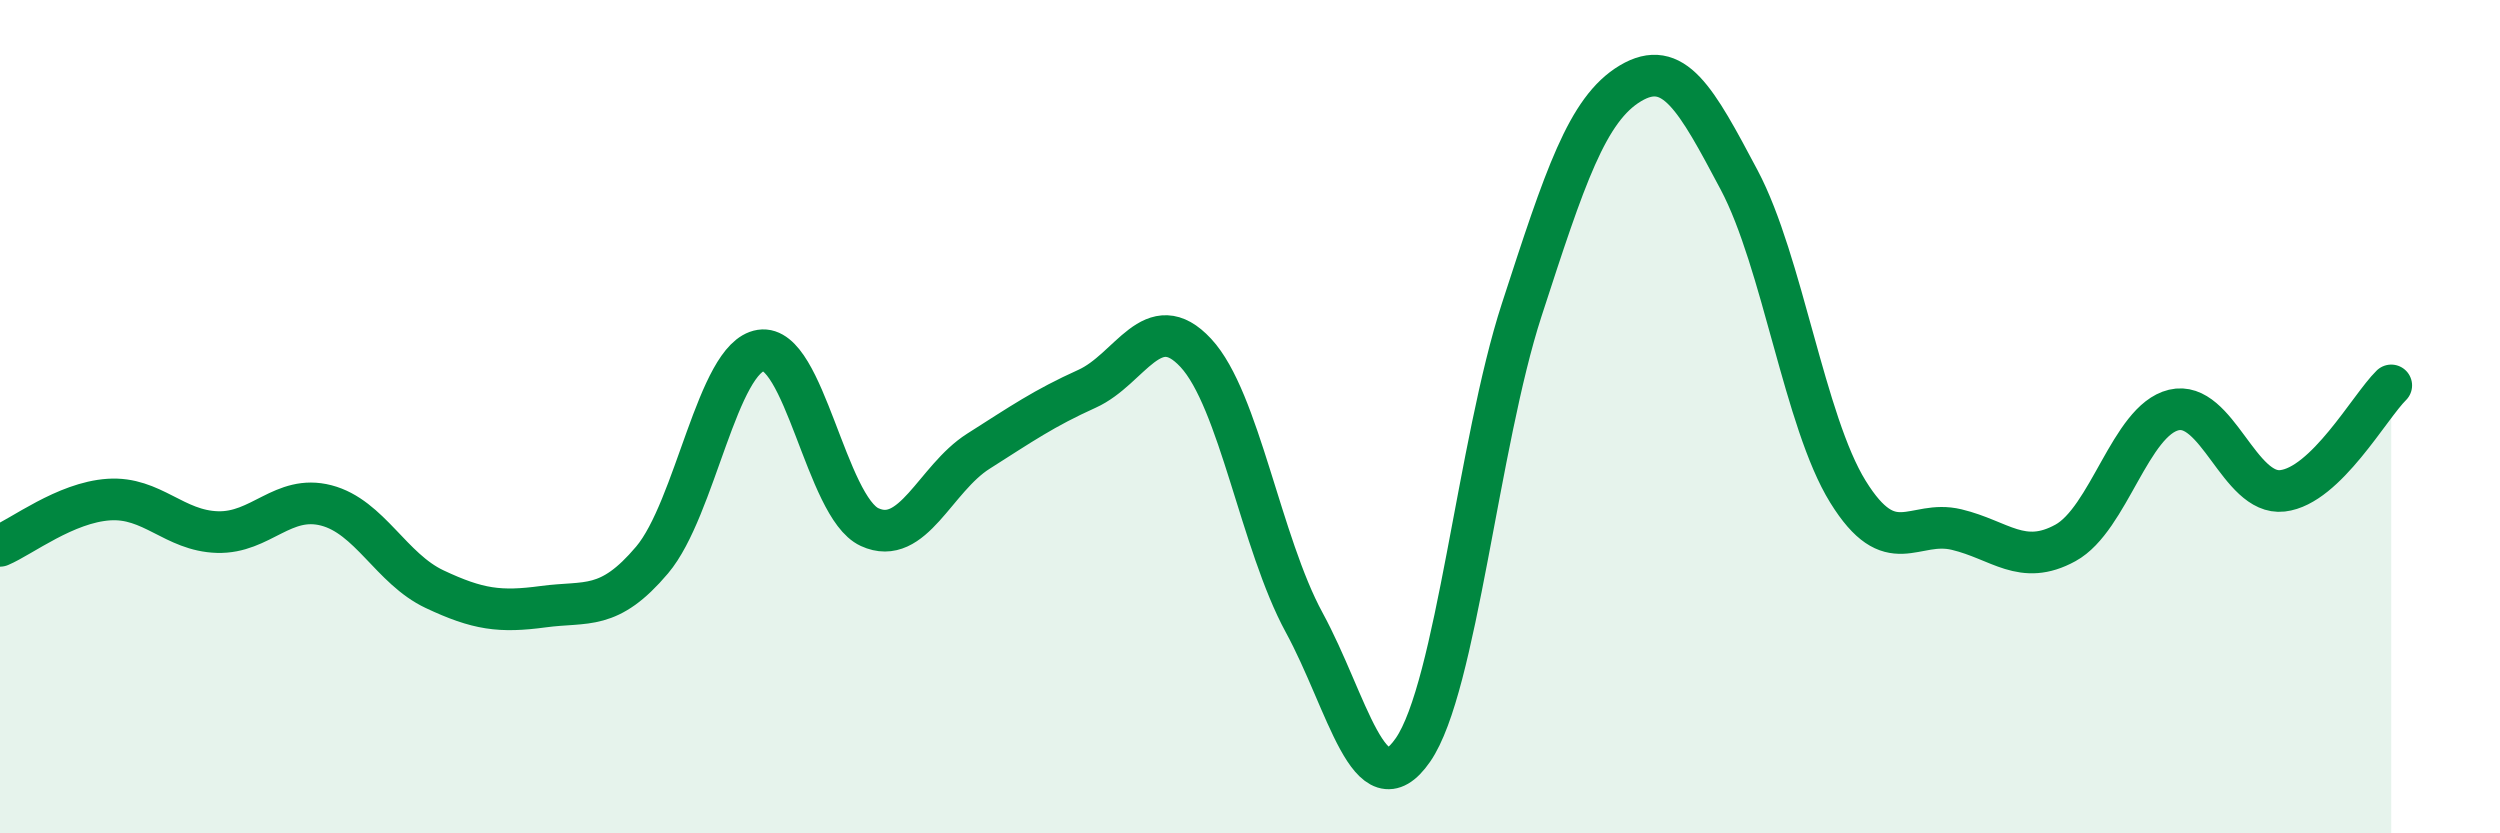 
    <svg width="60" height="20" viewBox="0 0 60 20" xmlns="http://www.w3.org/2000/svg">
      <path
        d="M 0,13.1 C 0.52,12.88 1.57,12.06 2.61,11.99 C 3.65,11.92 4.18,12.74 5.22,12.77 C 6.26,12.8 6.79,11.86 7.83,12.13 C 8.87,12.4 9.39,13.65 10.43,14.14 C 11.47,14.63 12,14.7 13.04,14.56 C 14.08,14.42 14.61,14.67 15.65,13.44 C 16.69,12.21 17.22,8.57 18.26,8.41 C 19.3,8.25 19.83,12.17 20.87,12.65 C 21.91,13.13 22.44,11.49 23.48,10.83 C 24.52,10.17 25.05,9.8 26.09,9.33 C 27.13,8.86 27.66,7.35 28.7,8.47 C 29.74,9.59 30.26,13.03 31.3,14.94 C 32.34,16.85 32.87,19.5 33.91,18 C 34.95,16.5 35.48,10.64 36.52,7.44 C 37.56,4.24 38.09,2.62 39.13,2 C 40.17,1.38 40.7,2.36 41.74,4.32 C 42.78,6.28 43.31,10.12 44.35,11.8 C 45.39,13.48 45.92,12.46 46.96,12.71 C 48,12.96 48.53,13.6 49.57,13.03 C 50.61,12.46 51.13,10.09 52.17,9.84 C 53.21,9.59 53.74,11.9 54.78,11.78 C 55.82,11.66 56.87,9.76 57.39,9.25L57.39 20L0 20Z"
        fill="#008740"
        opacity="0.1"
        stroke-linecap="round"
        stroke-linejoin="round"
      />
      <path
        d="M 0,13.1 C 0.52,12.88 1.57,12.06 2.61,11.99 C 3.65,11.92 4.18,12.74 5.22,12.77 C 6.26,12.8 6.79,11.86 7.83,12.13 C 8.87,12.4 9.39,13.65 10.43,14.14 C 11.47,14.63 12,14.7 13.04,14.56 C 14.08,14.42 14.61,14.67 15.65,13.44 C 16.69,12.21 17.22,8.57 18.26,8.41 C 19.3,8.25 19.83,12.17 20.87,12.65 C 21.91,13.13 22.44,11.49 23.48,10.83 C 24.52,10.17 25.05,9.8 26.09,9.33 C 27.13,8.86 27.66,7.35 28.7,8.47 C 29.74,9.59 30.26,13.03 31.3,14.94 C 32.34,16.85 32.87,19.5 33.91,18 C 34.95,16.5 35.48,10.64 36.52,7.44 C 37.56,4.24 38.09,2.62 39.13,2 C 40.17,1.38 40.7,2.36 41.74,4.32 C 42.78,6.28 43.31,10.12 44.35,11.8 C 45.39,13.48 45.92,12.46 46.96,12.71 C 48,12.96 48.53,13.6 49.57,13.03 C 50.61,12.46 51.13,10.09 52.17,9.84 C 53.21,9.59 53.74,11.9 54.78,11.78 C 55.82,11.66 56.87,9.76 57.39,9.25"
        stroke="#008740"
        stroke-width="1"
        fill="none"
        stroke-linecap="round"
        stroke-linejoin="round"
      />
    </svg>
  